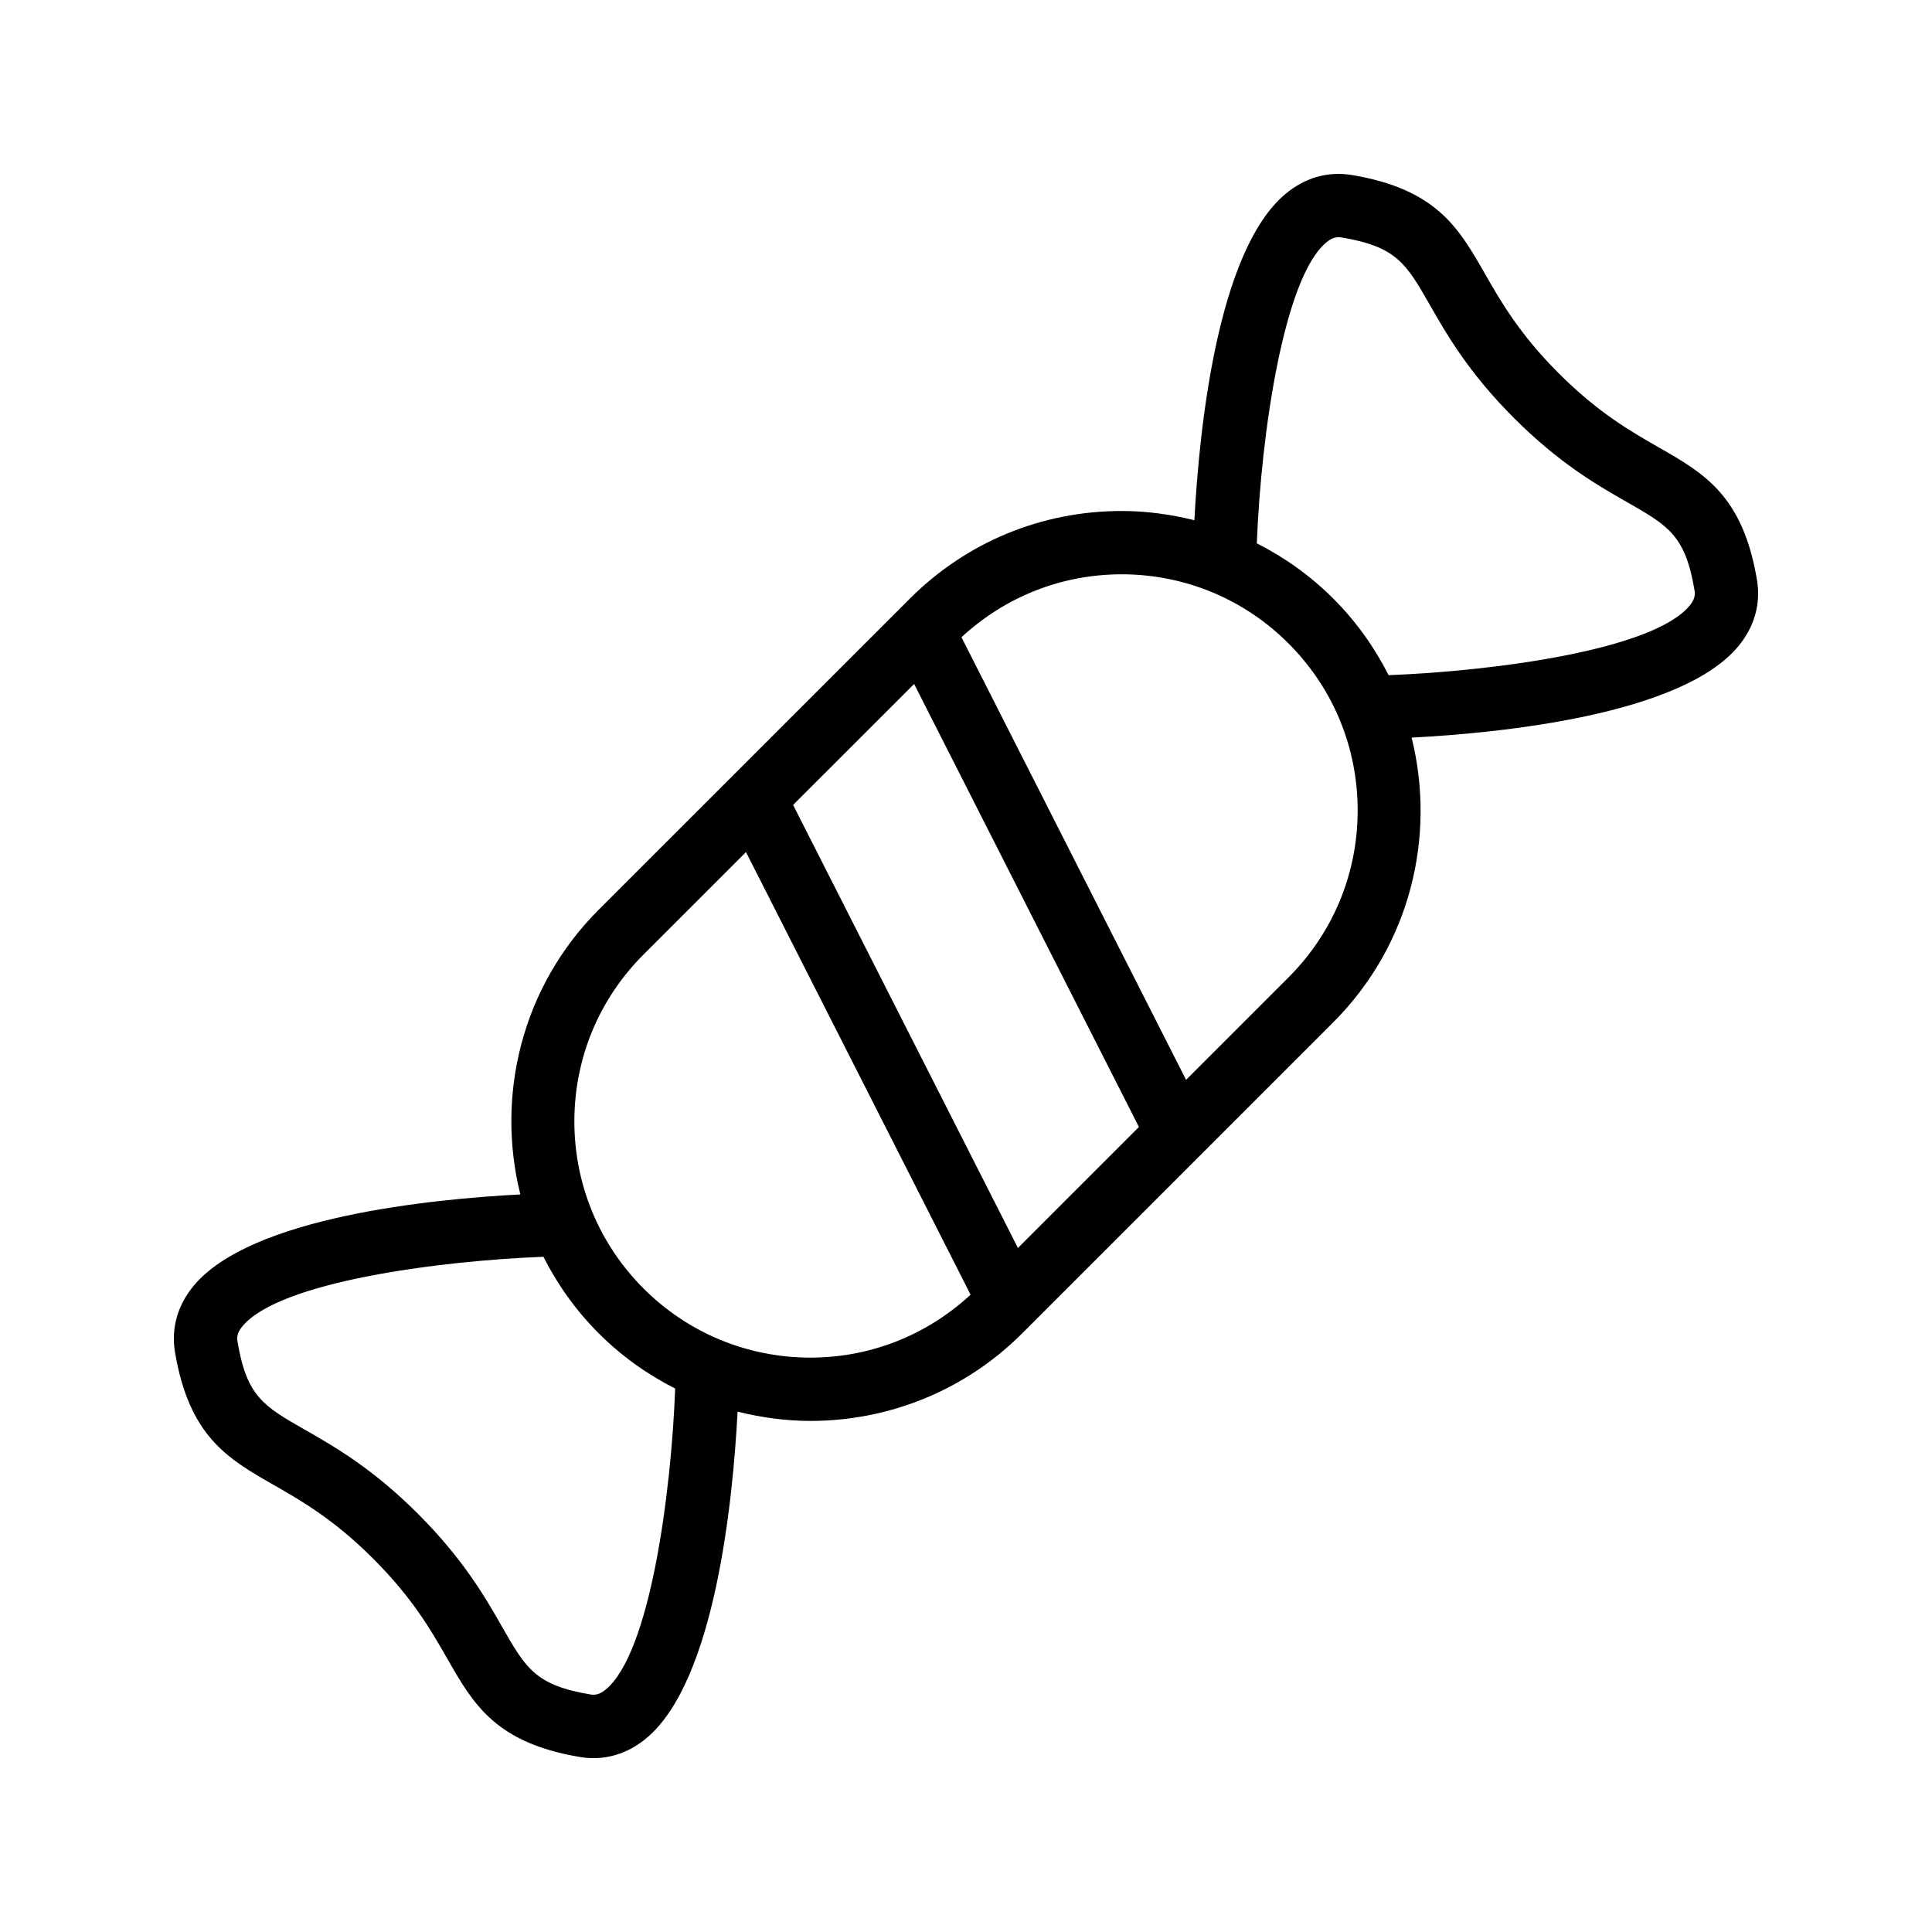 <?xml version="1.0" encoding="UTF-8"?>
<!-- Uploaded to: ICON Repo, www.svgrepo.com, Generator: ICON Repo Mixer Tools -->
<svg fill="#000000" width="800px" height="800px" version="1.1" viewBox="144 144 512 512" xmlns="http://www.w3.org/2000/svg">
 <path d="m216.39 537.44c7.527 4.305 16.062 9.184 26.527 19.645 10.453 10.461 15.336 18.992 19.641 26.52 6.832 11.949 12.734 22.262 35.098 26.012 1.223 0.203 2.434 0.309 3.633 0.309 5.027 0 9.809-1.789 13.988-5.266 18.219-15.133 22.961-62.98 24.191-86.562 6.336 1.578 12.812 2.461 19.309 2.461 20.328 0 40.648-7.738 56.121-23.211l82.441-82.441c20.418-20.418 27.277-49.266 20.75-75.43 23.586-1.234 71.434-5.977 86.57-24.195 4.305-5.188 6.019-11.277 4.953-17.629-3.746-22.355-14.062-28.254-26.004-35.082-7.527-4.305-16.062-9.184-26.527-19.645-10.453-10.461-15.336-18.992-19.641-26.52-6.832-11.949-12.734-22.262-35.098-26.012-6.356-1.074-12.449 0.652-17.621 4.953-18.207 15.129-22.953 62.918-24.195 86.52-6.246-1.559-12.703-2.449-19.305-2.449-21.195 0-41.133 8.258-56.121 23.246l-82.453 82.441c-20.418 20.418-27.277 49.266-20.75 75.43-23.582 1.234-71.426 5.977-86.562 24.195-4.305 5.188-6.019 11.277-4.953 17.629 3.754 22.355 14.07 28.25 26.008 35.082zm169.86-212.18 59.578 117.4-32.066 32.066-59.582-117.41zm109.22-117.01c1.754-1.453 2.992-1.484 4.117-1.309 14.504 2.43 17.082 6.926 23.289 17.781 4.582 8.023 10.301 18.008 22.344 30.059 12.055 12.051 22.035 17.762 30.062 22.348 10.855 6.207 15.352 8.773 17.777 23.285 0.188 1.094 0.156 2.359-1.312 4.117-9.766 11.762-51.949 17.32-79.754 18.395-3.695-7.309-8.547-14.18-14.645-20.277-6.027-6.031-12.883-10.914-20.277-14.664 1.133-29.324 7.207-70.438 18.398-79.734zm-30.434 92.625c0.066 0.031 0.133 0.047 0.199 0.074 7.477 3.106 14.34 7.676 20.238 13.574 5.891 5.894 10.461 12.758 13.566 20.23 0.023 0.059 0.043 0.113 0.066 0.172 3.074 7.465 4.691 15.531 4.691 23.848 0 16.715-6.512 32.426-18.328 44.246l-27.148 27.148-59.523-117.29c11.594-10.734 26.543-16.68 42.434-16.68 8.301-0.004 16.352 1.609 23.805 4.676zm-150.5 96.09 27.156-27.152 59.523 117.29c-11.594 10.734-26.543 16.68-42.434 16.68-8.309 0-16.367-1.617-23.824-4.684-0.055-0.023-0.109-0.039-0.164-0.062-7.484-3.106-14.355-7.68-20.258-13.582-5.852-5.852-10.391-12.664-13.492-20.074-0.066-0.172-0.129-0.336-0.203-0.504-3.027-7.414-4.629-15.418-4.629-23.672-0.004-16.711 6.508-32.422 18.324-44.242zm-106.27 98.488c9.766-11.762 51.941-17.32 79.746-18.395 3.695 7.309 8.547 14.18 14.645 20.277 6.102 6.102 12.969 10.949 20.277 14.645-1.07 27.809-6.629 69.988-18.391 79.754-1.754 1.457-2.977 1.5-4.117 1.309-14.504-2.43-17.082-6.926-23.289-17.781-4.582-8.023-10.301-18.008-22.344-30.059-12.055-12.051-22.035-17.762-30.062-22.348-10.855-6.207-15.352-8.773-17.777-23.285-0.188-1.098-0.156-2.359 1.312-4.117z"/>
</svg>